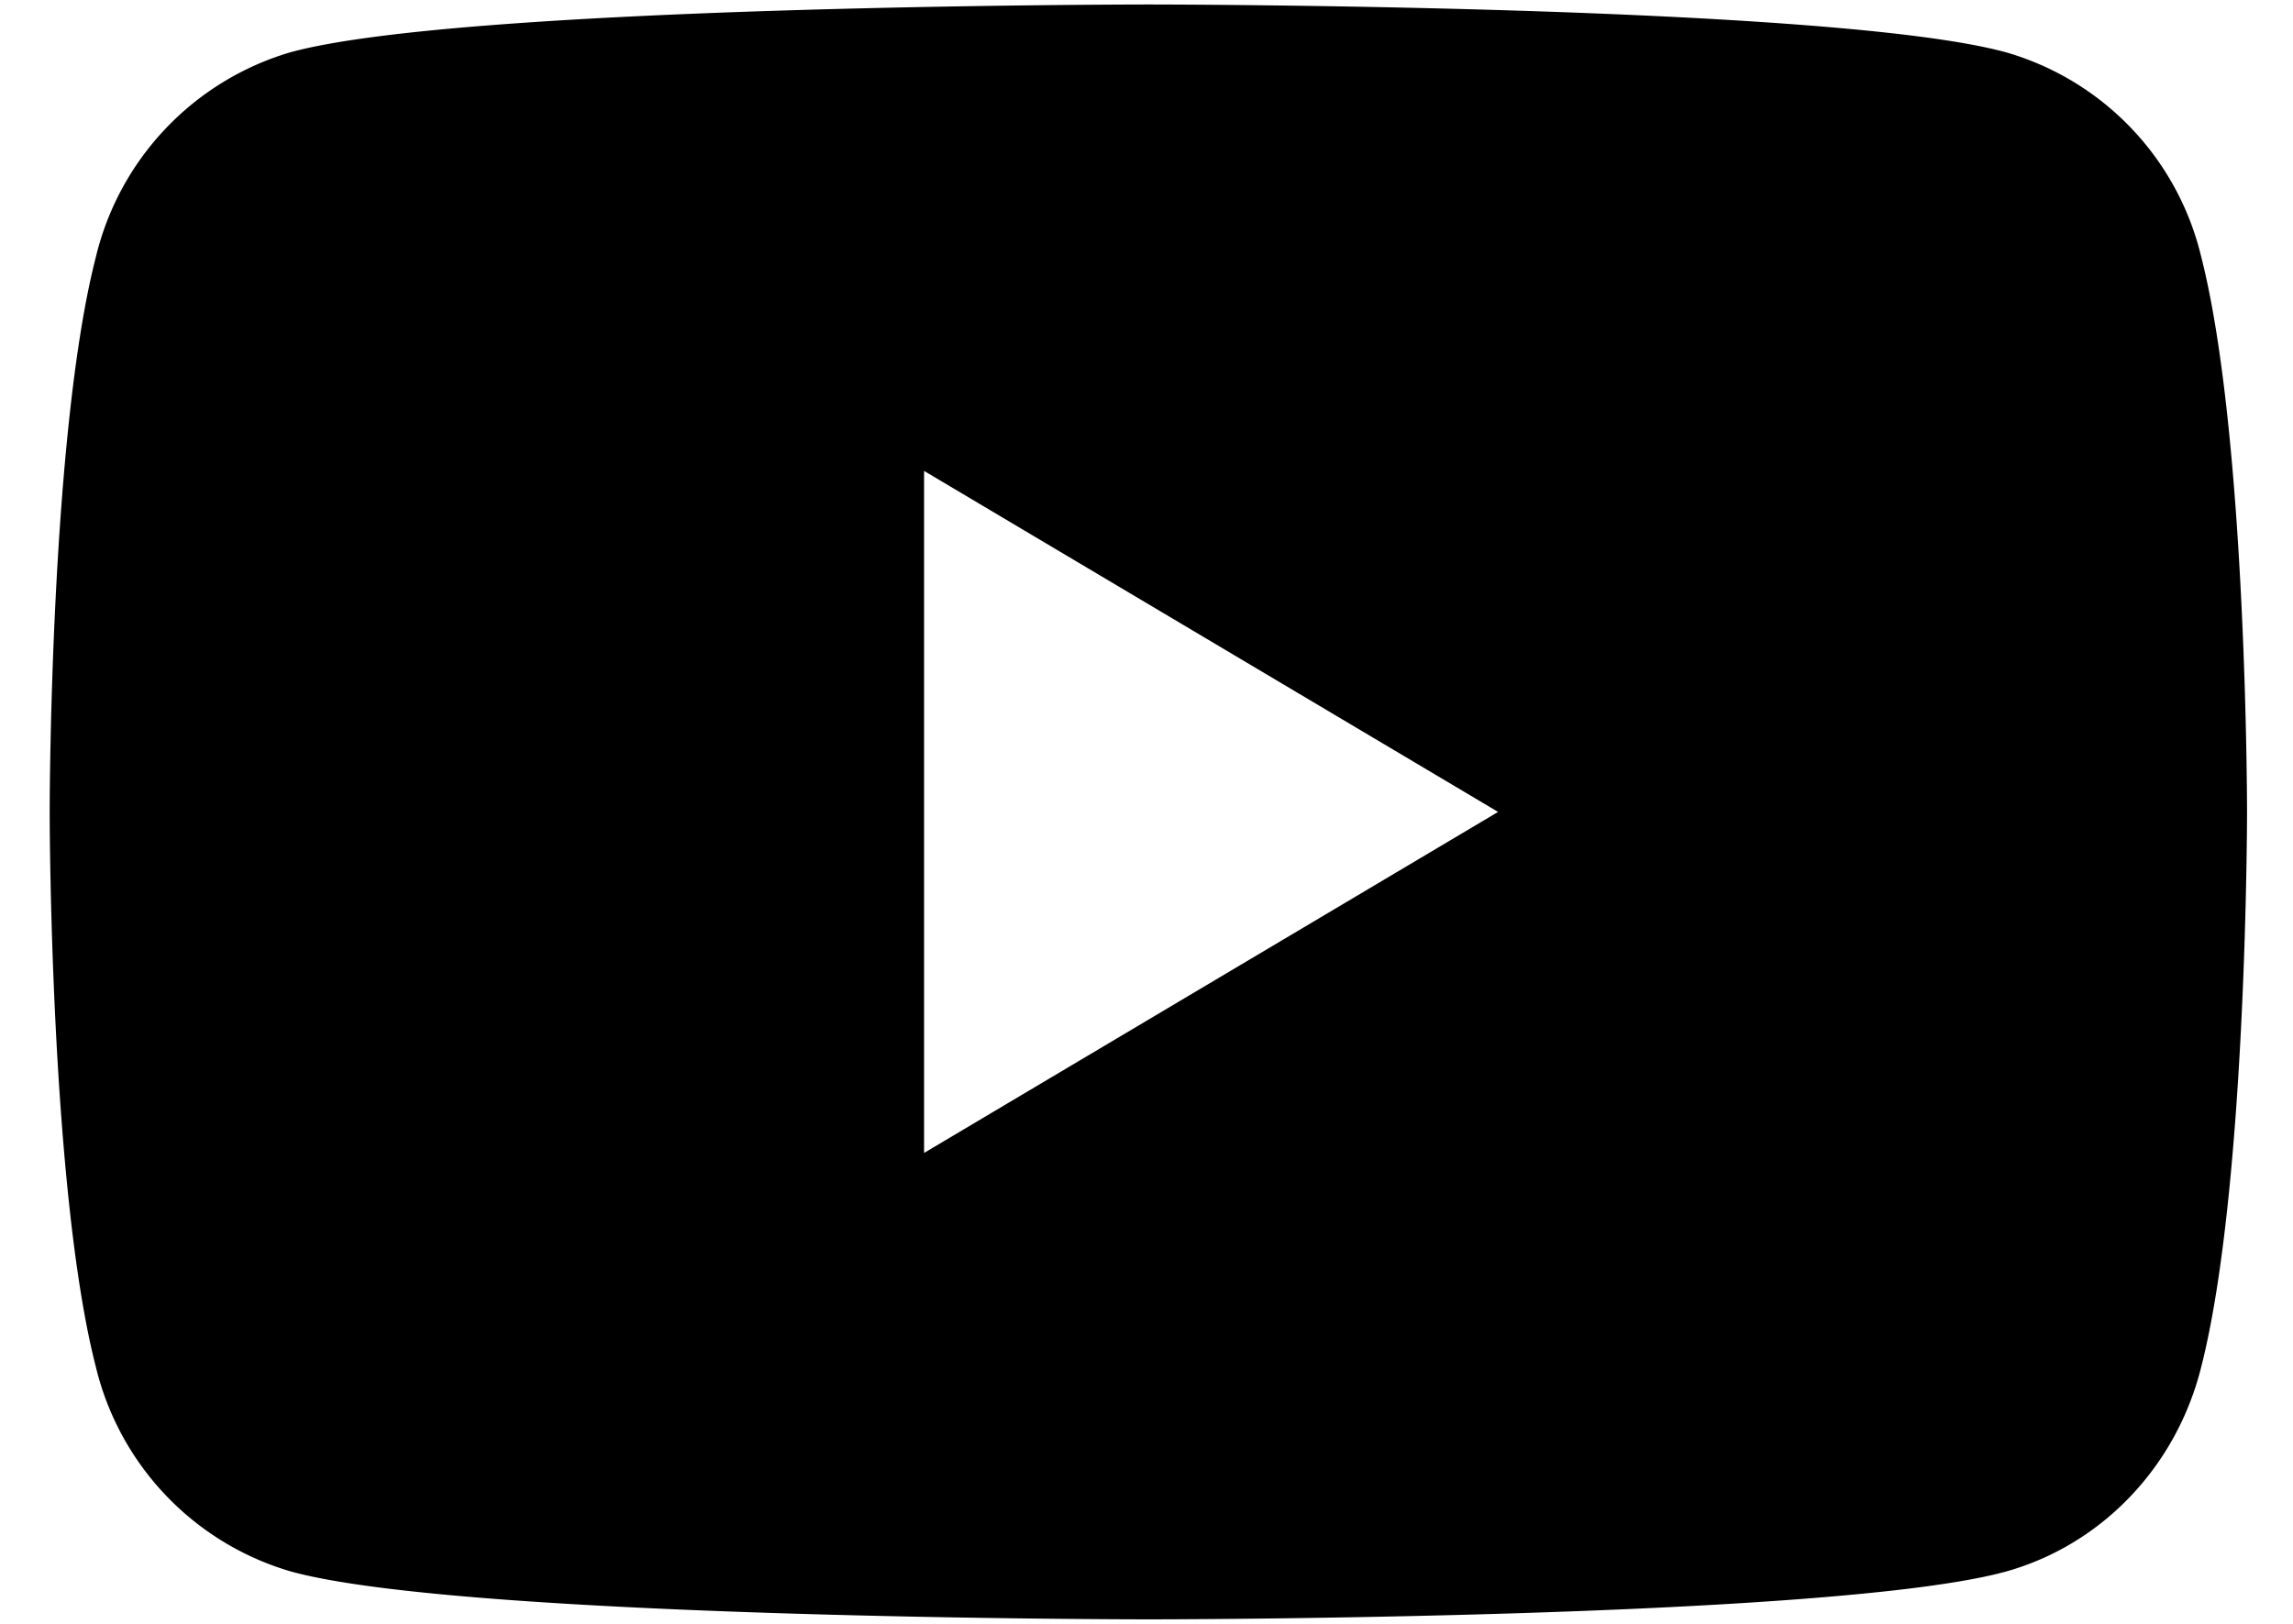 <svg xmlns="http://www.w3.org/2000/svg" width="24" height="17" viewBox="0 0 23 17"><path d="M9.172 12.07V4.93L15.18 8.5Zm13.367-9.383A2.938 2.938 0 0 0 20.508.551C18.707.047 11.52.047 11.52.047S4.332.047 2.53.55A2.953 2.953 0 0 0 .504 2.688C.02 4.566.02 8.5.02 8.5s0 3.934.484 5.813a2.951 2.951 0 0 0 2.031 2.136c1.8.504 8.988.504 8.988.504s7.188 0 8.985-.504c1-.285 1.773-1.101 2.031-2.137.48-1.878.48-5.812.48-5.812s0-3.934-.48-5.813Zm0 0" style="stroke:none;fill-rule:nonzero;fill:#000;fill-opacity:1"/></svg>